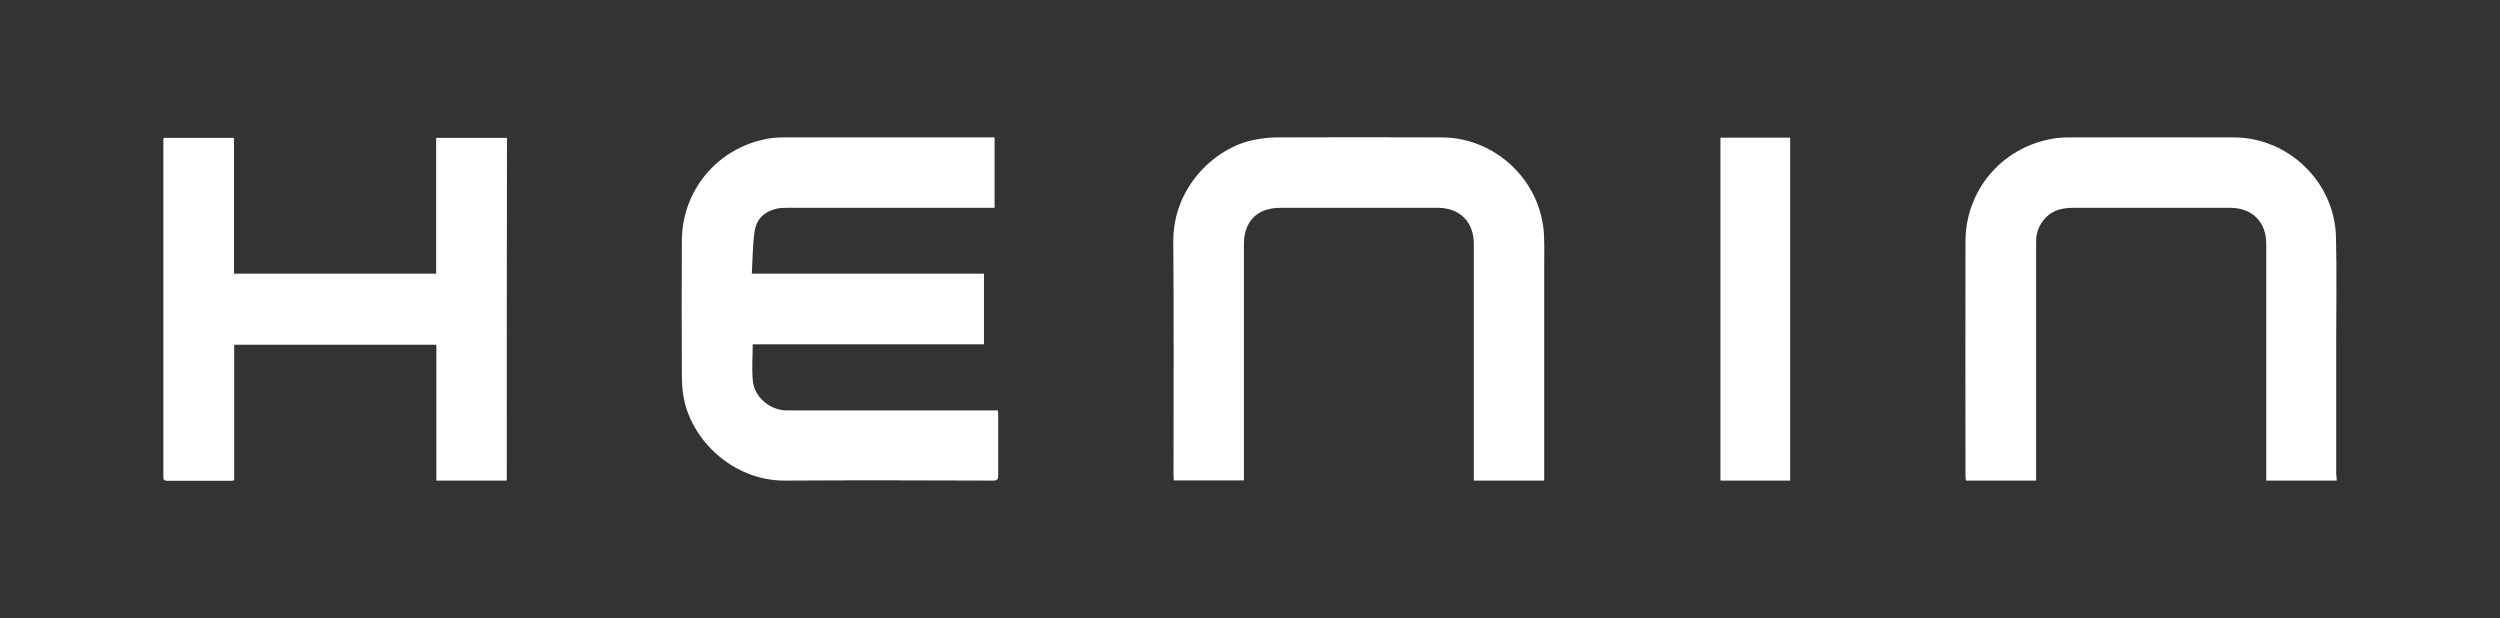<svg xmlns="http://www.w3.org/2000/svg" fill="none" viewBox="0 0 1108 274" height="274" width="1108">
<rect x="0" y="0" width="1108" height="274" fill="#333333" stroke="none"/>
<path fill="white" d="M440.8 60.9V92.1H349.9C348.1 92.1 346.3 92.1 344.6 92.4C339.1 93.5 335.3 96.9 334.5 102.3C333.5 108.5 333.6 114.8 333.2 121.3H436.1V152.6H333.6C333.6 158.3 333.1 163.7 333.7 169.1C334.5 176.2 341.5 181.9 348.7 181.9H442.3C442.3 182.8 442.4 183.5 442.4 184.1V210.6C442.4 212.4 442.1 213 440.1 213C409.4 212.9 378.8 212.8 348.1 213C325.1 213.2 306.2 195.2 302.9 175.6C302.3 172.2 302.2 168.7 302.2 165.3C302.1 145.8 302.1 126.4 302.2 106.9C302.2 84.4 317.9 65.6 340.1 61.5C342.3 61.1 344.6 60.9 346.9 60.9H440.8ZM224.6 213H193.4V152.8H103.8V212.9C103.1 213 102.5 213.1 102 213.1H74.4C72.8 213.1 72.3 212.7 72.4 211.1V62.5C72.4 62.1 72.4 61.7 72.5 61.1H103.7V121.3H193.3V61.1H224.7C224.6 111.6 224.6 162.2 224.6 213ZM1035.6 213H1004.4V108C1004.4 98.3 998.1 92.1 988.4 92.1H919.2C914.4 92.1 910.1 92.9 906.6 96.5C903.8 99.5 902.4 103 902.4 107.1V213H871.3C871.2 212.4 871.1 211.6 871.1 210.9C871.1 176.3 871 141.7 871.1 107.1C871.1 84.6 886.8 65.8 909 61.6C911.6 61.1 914.2 60.9 916.8 60.9C941.2 60.9 965.6 60.8 990 60.9C1014.2 60.9 1034.7 80.7 1035.3 104.9C1035.7 120.6 1035.4 136.3 1035.4 152V210.2C1035.6 211.1 1035.6 211.9 1035.6 213ZM684.4 213H653.2V108.1C653.2 98.3 647 92.1 637.1 92.1H567.5C557.2 92.1 551.3 98 551.3 108.3V212.9H520.2C520.2 212.1 520.1 211.3 520.1 210.6C520.1 176.1 520.3 141.7 520 107.2C519.8 82.5 539 65.3 555.7 62C558.9 61.4 562.1 60.9 565.4 60.9C590 60.8 614.5 60.8 639.1 60.9C663 61 683.3 80.4 684.3 104.4C684.5 108.9 684.4 113.5 684.4 118V213ZM793.4 213H762.5V61H793.4V213Z"></path>
</svg>
